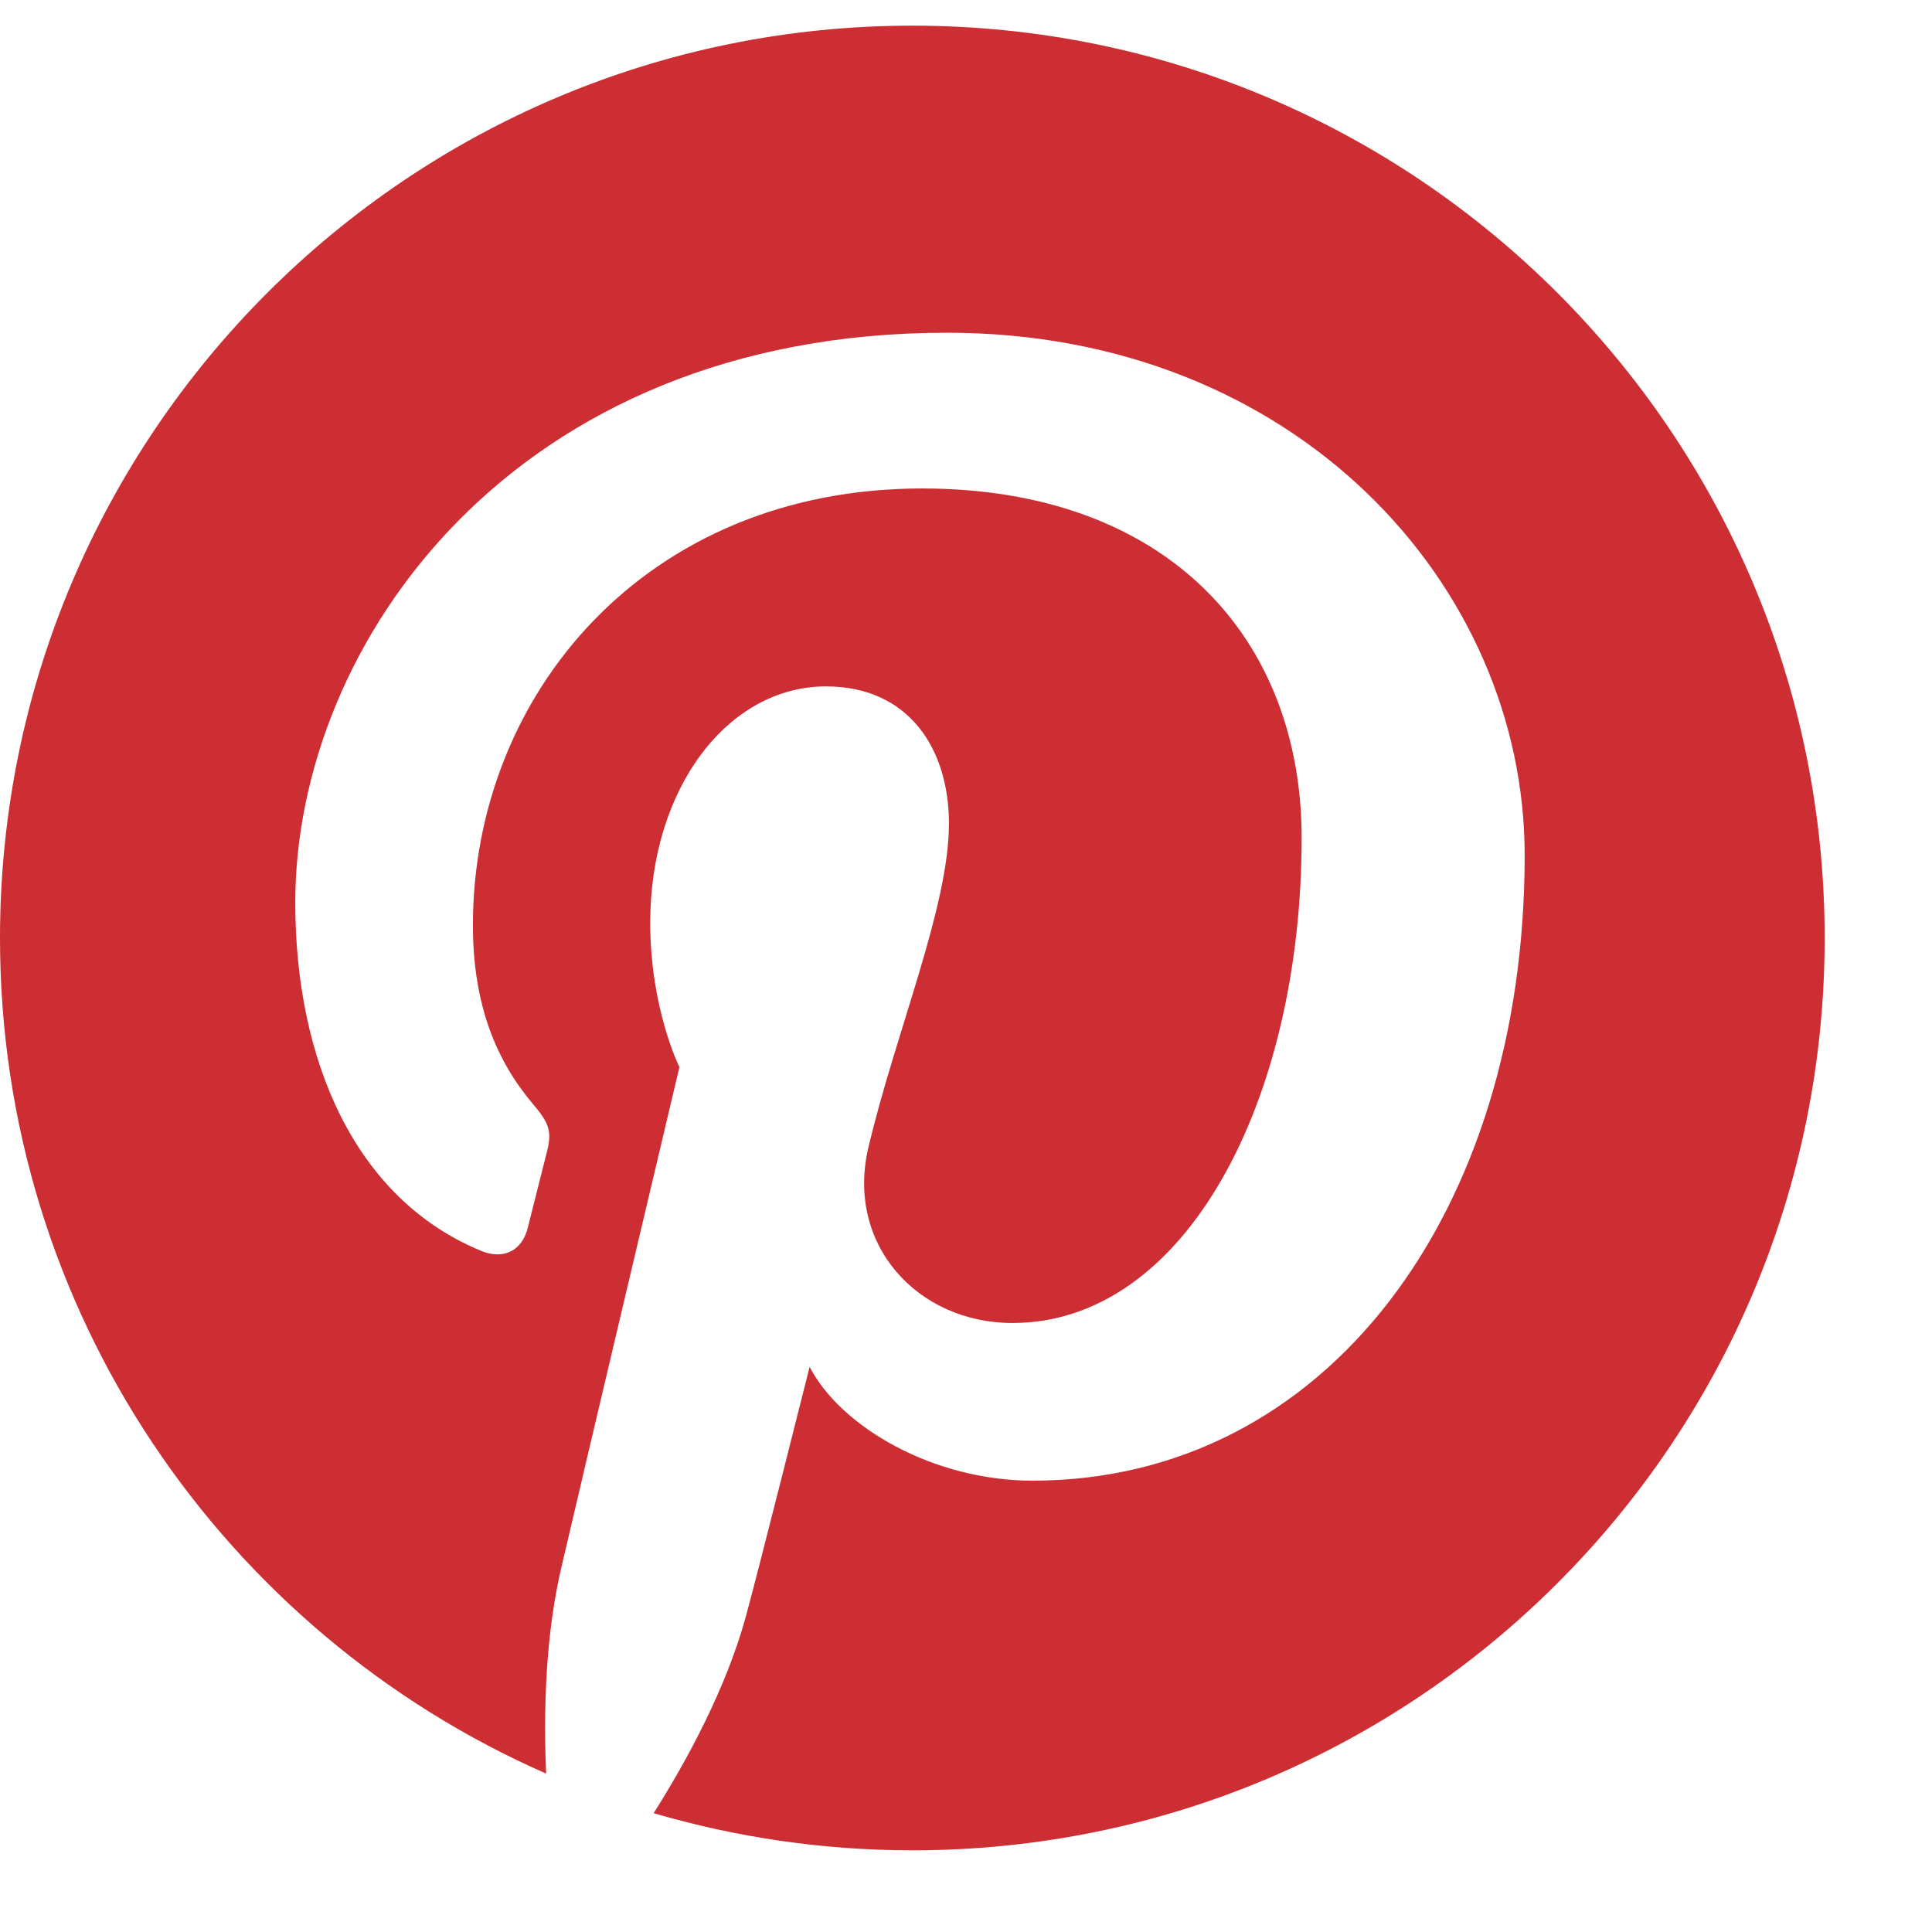 <?xml version="1.0" encoding="UTF-8"?>
<svg width="18px" height="18px" viewBox="0 0 18 18" version="1.1" xmlns="http://www.w3.org/2000/svg" xmlns:xlink="http://www.w3.org/1999/xlink">
    <title>icn_PT_@2x</title>
    <g id="Symbols" stroke="none" stroke-width="1" fill="none" fill-rule="evenodd">
        <g id="icn_PT">
            <rect id="Rectangle-Copy-3" x="0.431" y="0" width="17" height="17"></rect>
            <g id="icn_pinterest-copy" transform="translate(0, 0.239)" fill="#CD2E34">
                <path d="M8.501,0 C3.806,0 0,3.806 0,8.501 C0,11.981 2.094,14.971 5.088,16.285 C5.063,15.691 5.082,14.978 5.237,14.335 C5.397,13.643 6.33,9.703 6.33,9.703 C6.33,9.703 6.058,9.159 6.058,8.358 C6.058,7.098 6.787,6.156 7.695,6.156 C8.467,6.156 8.841,6.737 8.841,7.434 C8.841,8.211 8.346,9.373 8.091,10.45 C7.877,11.352 8.545,12.087 9.433,12.087 C11.044,12.087 12.127,10.02 12.127,7.568 C12.127,5.705 10.872,4.312 8.591,4.312 C6.013,4.312 4.406,6.234 4.406,8.381 C4.406,9.123 4.624,9.644 4.967,10.049 C5.125,10.235 5.146,10.31 5.088,10.522 C5.048,10.679 4.954,11.054 4.916,11.204 C4.861,11.42 4.686,11.496 4.49,11.418 C3.302,10.933 2.751,9.632 2.751,8.171 C2.751,5.755 4.786,2.861 8.823,2.861 C12.068,2.861 14.205,5.21 14.205,7.73 C14.205,11.065 12.351,13.556 9.618,13.556 C8.7,13.556 7.836,13.06 7.543,12.496 C7.543,12.496 7.051,14.454 6.946,14.832 C6.765,15.486 6.413,16.142 6.09,16.654 C6.856,16.878 7.664,17 8.501,17 C13.196,17 17,13.194 17,8.501 C17,3.807 13.195,0 8.501,0 L8.501,0 Z" id="Fill-11"></path>
            </g>
        </g>
    </g>
</svg>